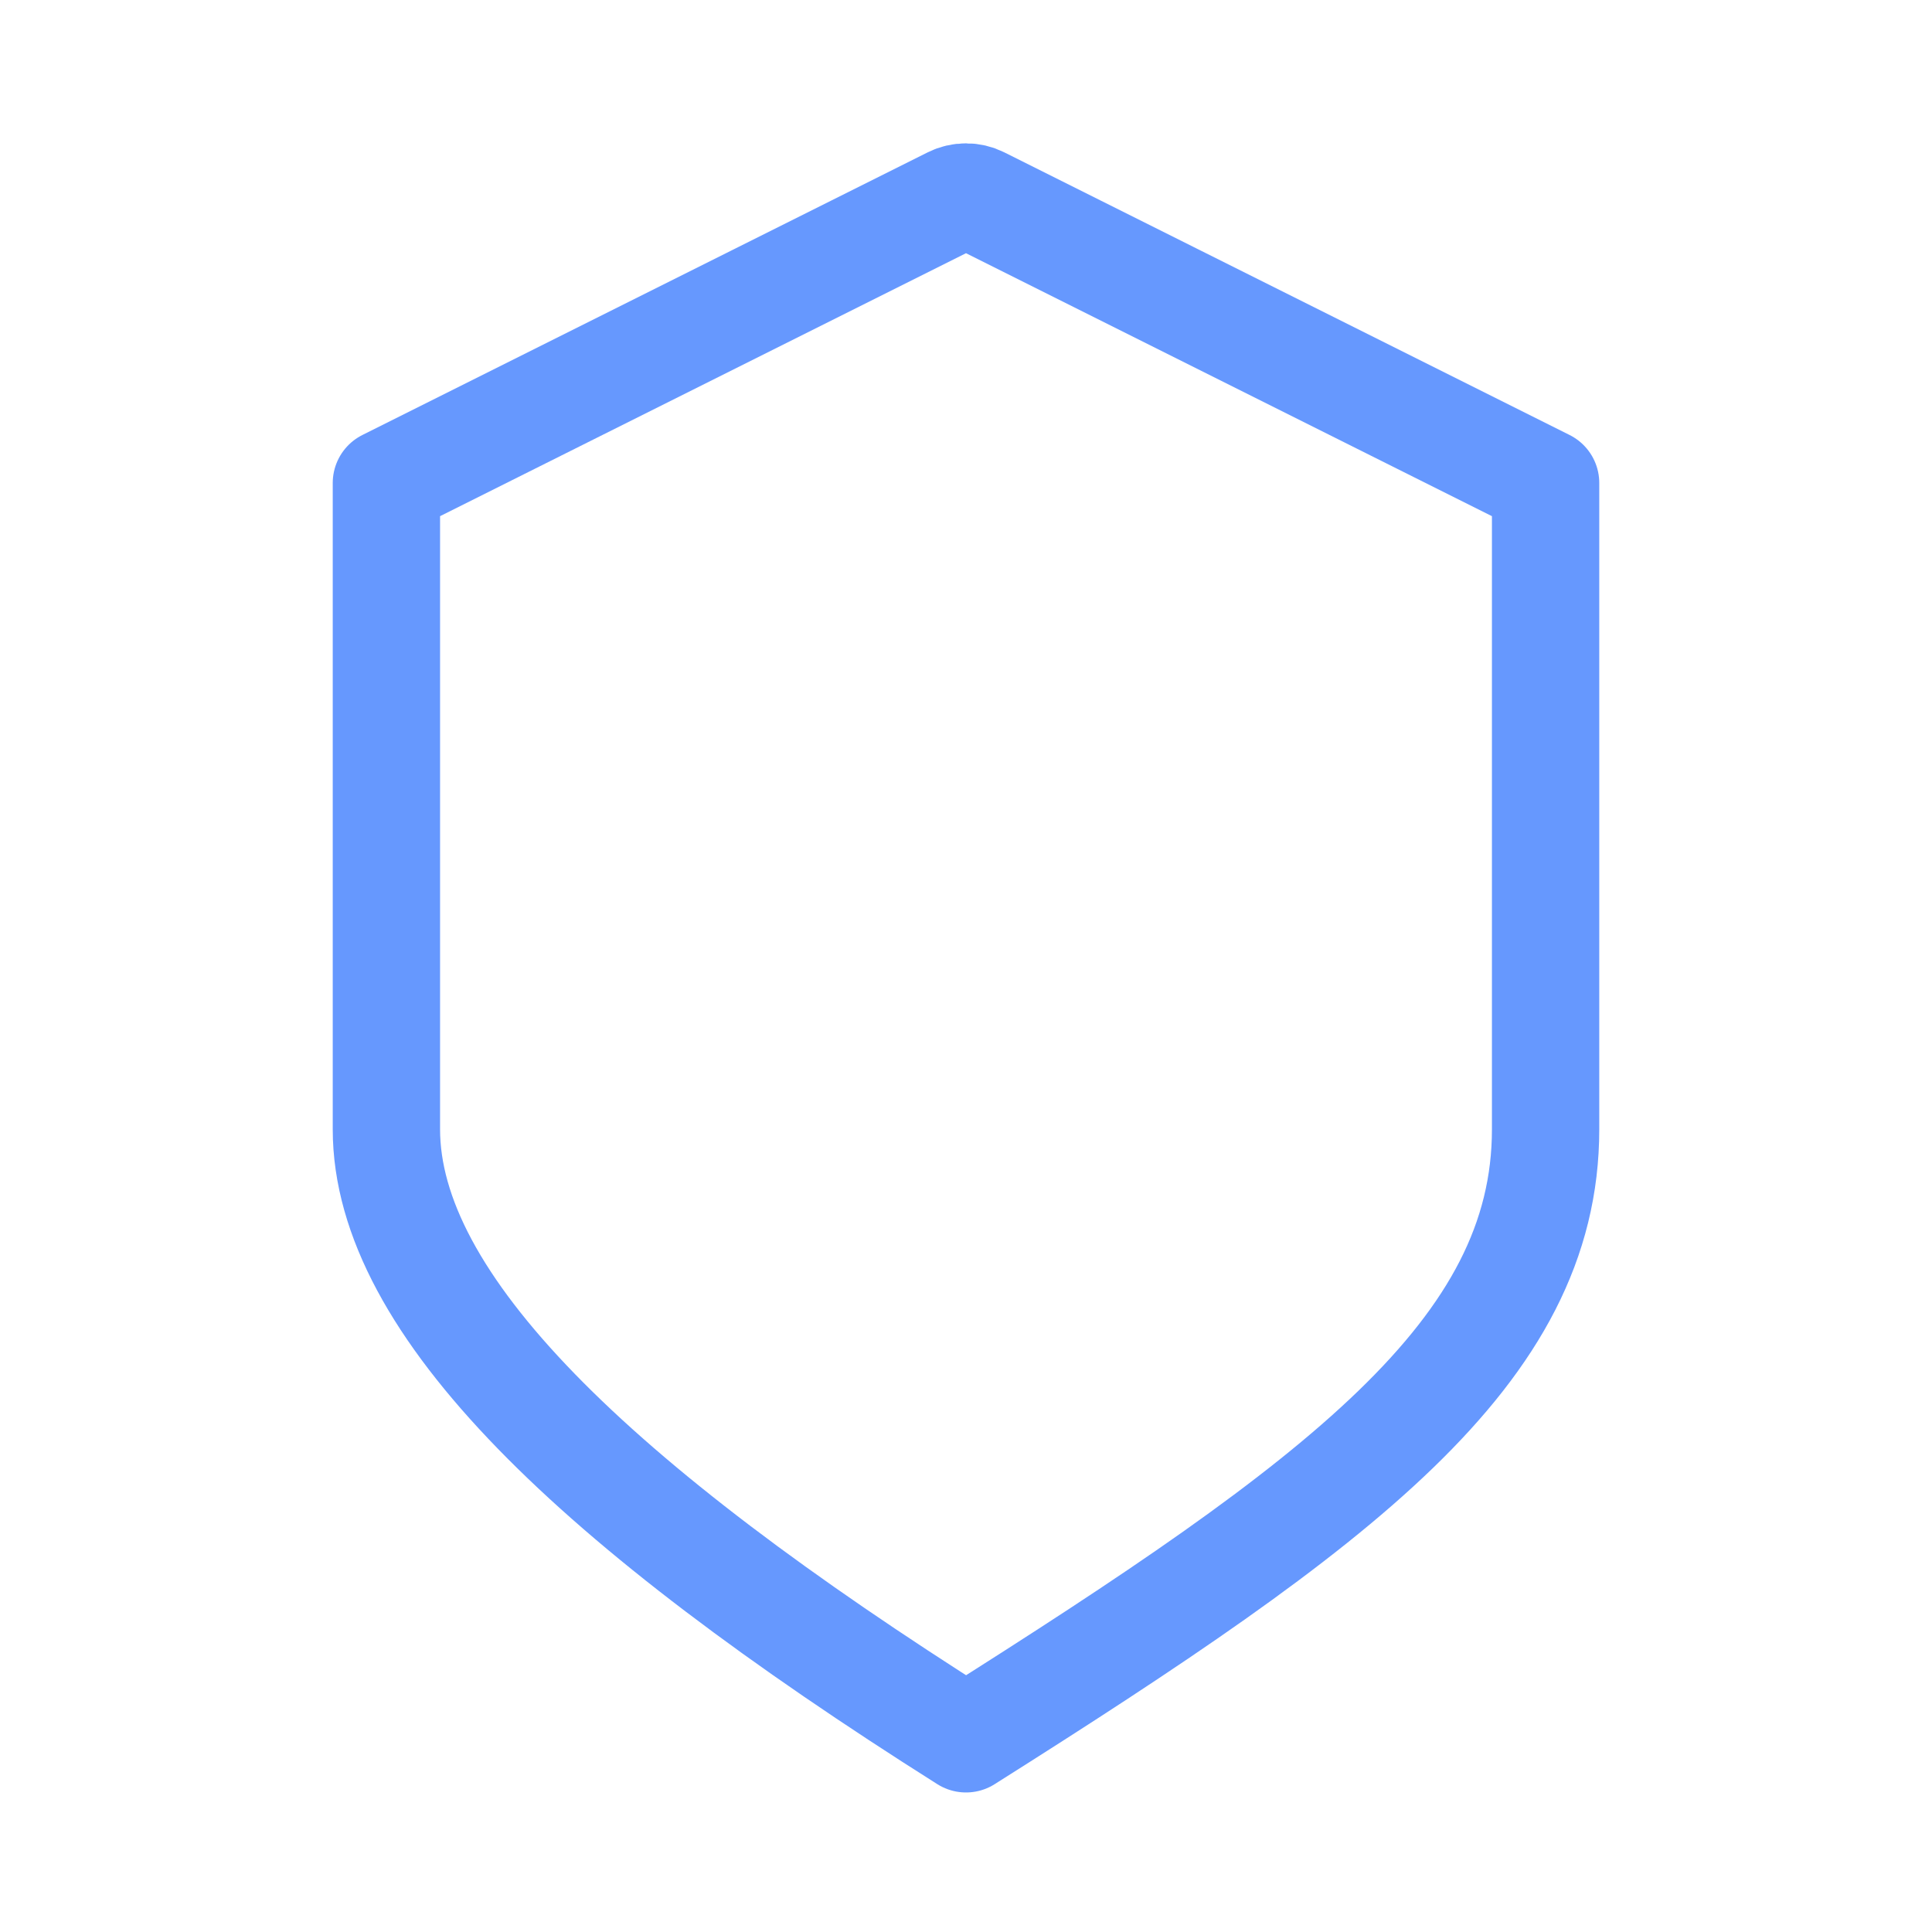 <svg width="180" height="180" viewBox="0 0 180 180" fill="none" xmlns="http://www.w3.org/2000/svg">
<path d="M91.342 18.671C90.497 18.248 89.503 18.248 88.658 18.671L36 45V105.21C36 121.5 55.218 140.034 90 162C124.782 140.034 144 126 144 105.21C144 84.42 144 45 144 45L91.342 18.671Z" stroke="#6698FE" stroke-width="10" stroke-linejoin="round"/>
</svg>
